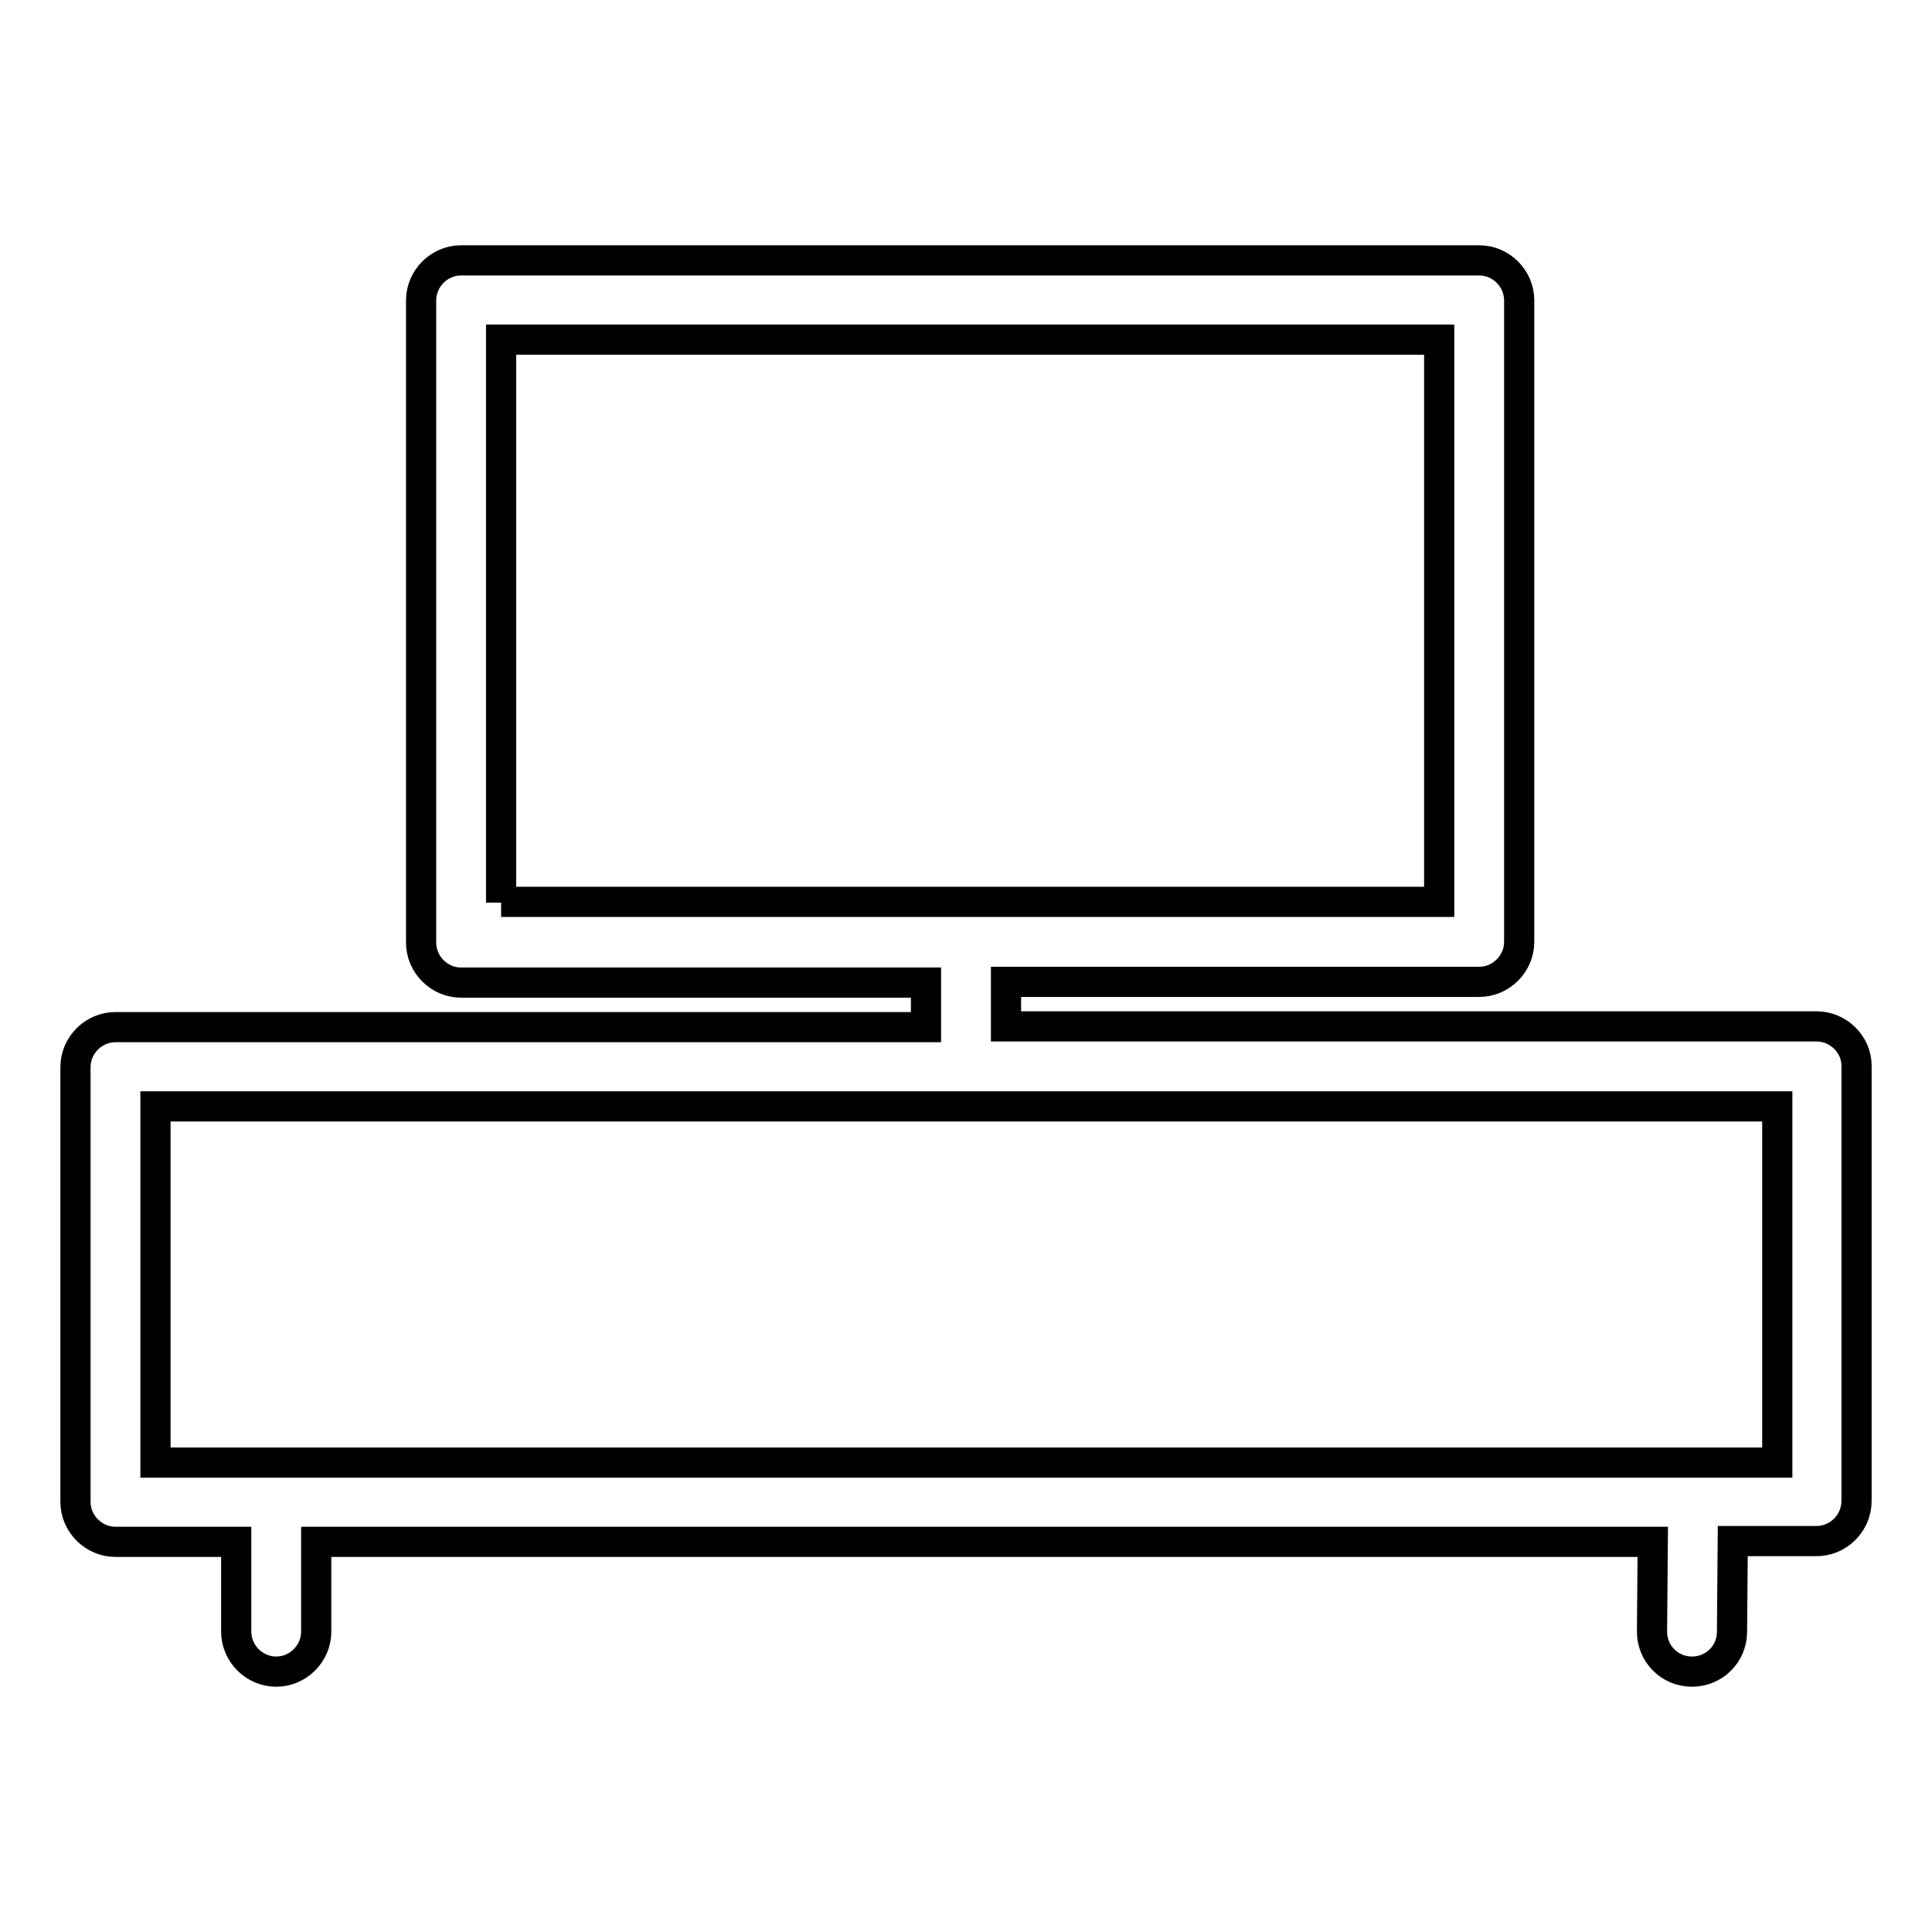 <?xml version="1.0" encoding="utf-8"?>
<!-- Svg Vector Icons : http://www.onlinewebfonts.com/icon -->
<!DOCTYPE svg PUBLIC "-//W3C//DTD SVG 1.1//EN" "http://www.w3.org/Graphics/SVG/1.1/DTD/svg11.dtd">
<svg version="1.1" xmlns="http://www.w3.org/2000/svg" xmlns:xlink="http://www.w3.org/1999/xlink" x="0px" y="0px" viewBox="0 0 256 256" enable-background="new 0 0 256 256" xml:space="preserve">
<g> <path stroke-width="4" fill-opacity="0" stroke="#000000"  d="M240.7,136H133.3v-5.9H196c2.9,0,5.3-2.4,5.3-5.3V39.8c0-2.9-2.4-5.3-5.3-5.3H61.1c-2.9,0-5.3,2.4-5.3,5.3 v85.1c0,2.9,2.4,5.3,5.3,5.3h61.6v5.9H15.3c-2.9,0-5.3,2.4-5.3,5.3V199c0,2.9,2.4,5.3,5.3,5.3h16v11.9c0,2.9,2.4,5.3,5.3,5.3 s5.3-2.4,5.3-5.3v-11.9H219l-0.1,11.9c0,2.9,2.3,5.3,5.3,5.3h0c2.9,0,5.3-2.3,5.3-5.3l0.1-12h11.1c2.9,0,5.3-2.4,5.3-5.3v-57.7 C246,138.4,243.6,136,240.7,136z M66.4,119.6V45h124.3v74.5H66.4z M235.4,193.8H20.6v-47.2h214.9V193.8z"/></g>
</svg>